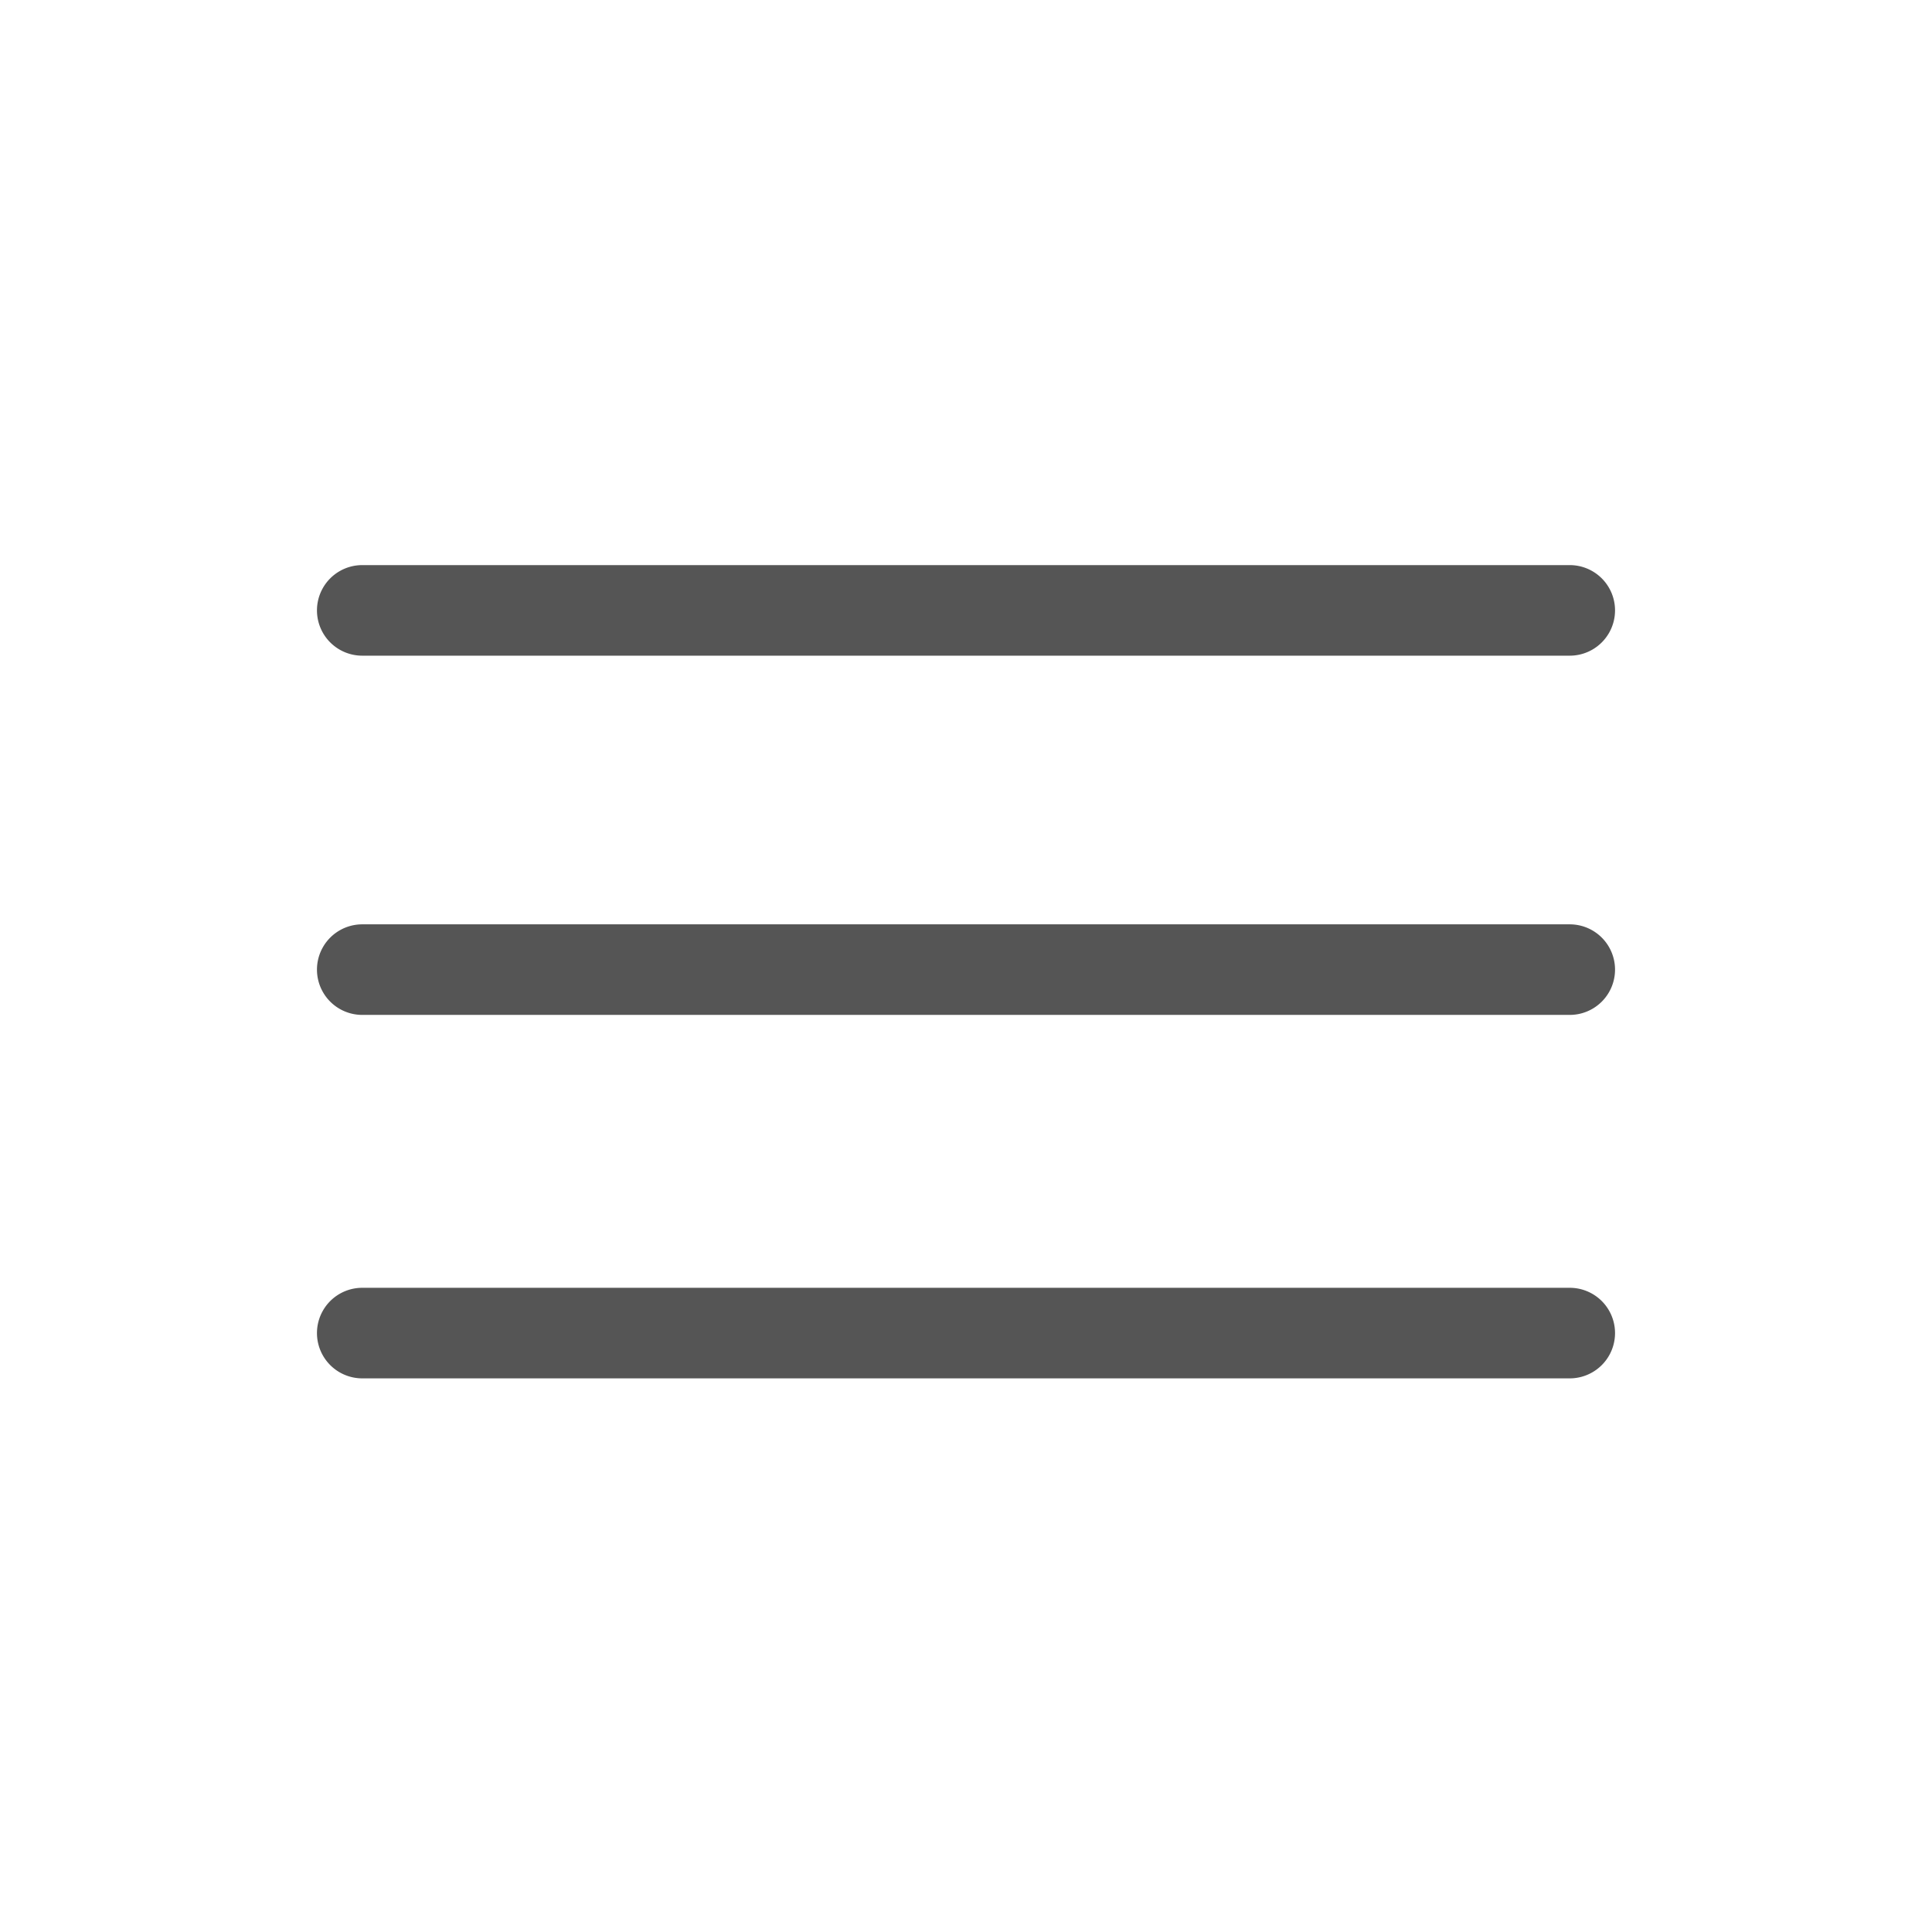 <svg id="icons_tracc_555555" xmlns="http://www.w3.org/2000/svg" viewBox="0 0 32 32"><defs><style>.cls-1{fill:#555;}</style></defs><title>burger_open</title><path class="cls-1" d="M26,15.31H6a.75.75,0,0,0,0,1.5H26a.75.75,0,1,0,0-1.5Z"/><path class="cls-1" d="M6,10.86H26a.75.75,0,0,0,0-1.5H6a.75.75,0,0,0,0,1.5Z"/><path class="cls-1" d="M26,21.33H6a.75.75,0,0,0,0,1.5H26a.75.75,0,0,0,0-1.5Z"/></svg>